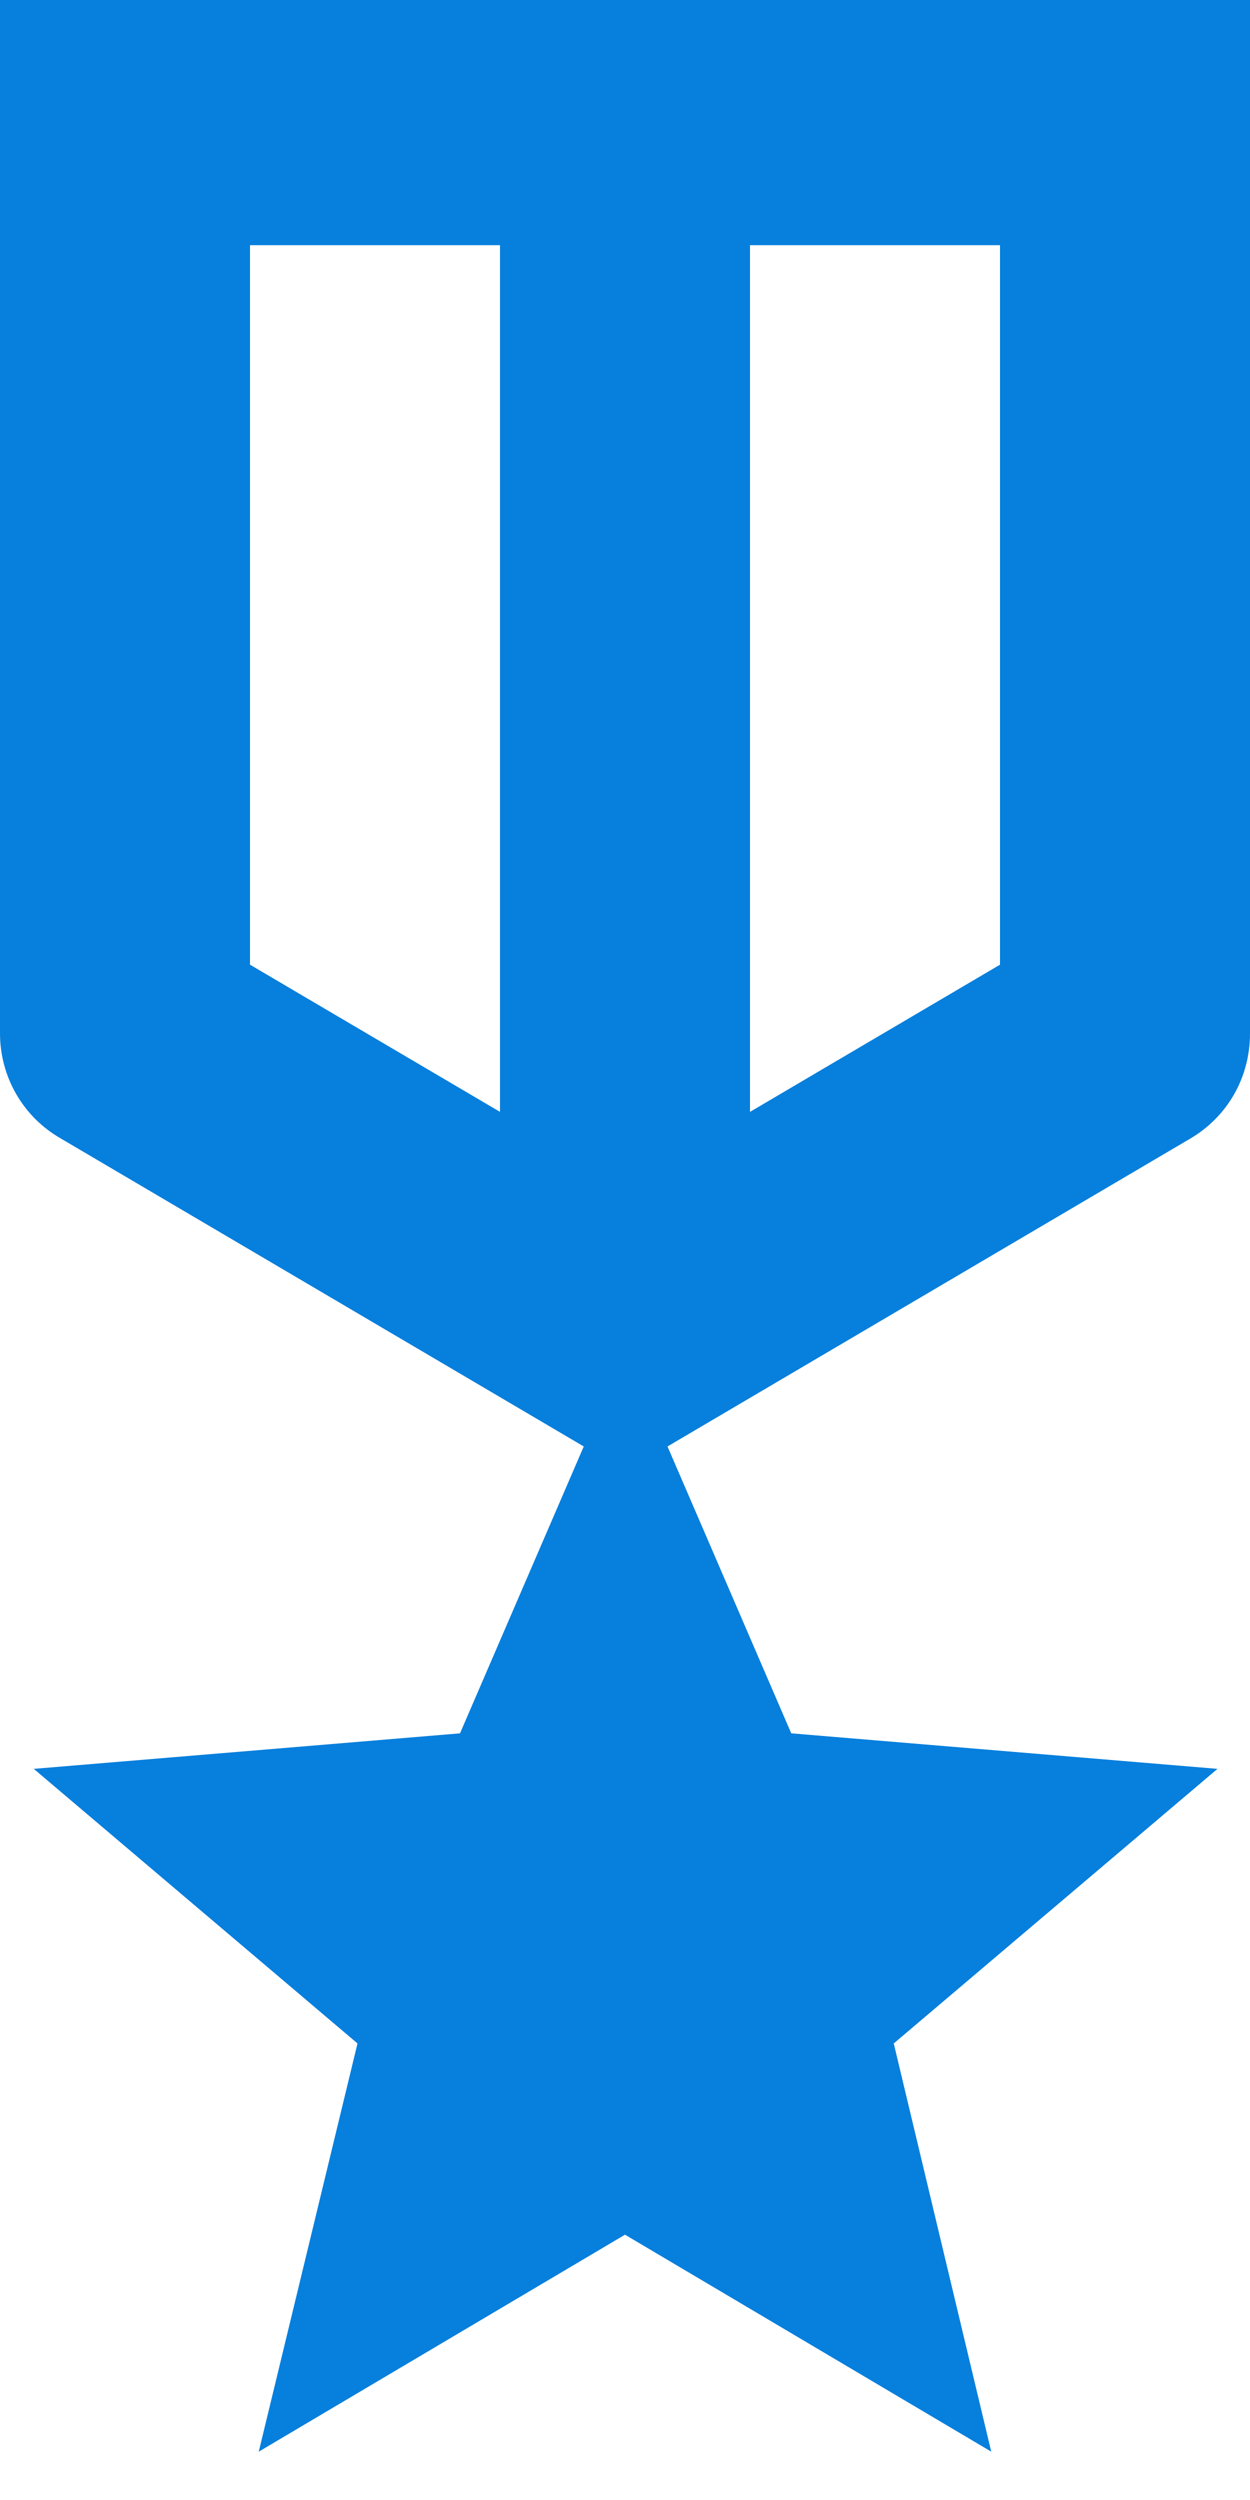 <svg width="12" height="24" viewBox="0 0 12 24" fill="none" xmlns="http://www.w3.org/2000/svg">
<path d="M12 9.92V0H0V9.92C0 10.332 0.216 10.721 0.588 10.932L5.604 13.886L4.416 16.64L0.324 16.981L3.432 19.617L2.484 23.536L6 21.453L9.516 23.536L8.58 19.617L11.688 16.981L7.596 16.64L6.408 13.886L11.424 10.932C11.784 10.721 12 10.344 12 9.92ZM4.8 10.674L2.4 9.261V2.354H4.8V10.674ZM9.6 9.261L7.2 10.674V2.354H9.6V9.261Z" fill="#077FDD"/>
</svg>
